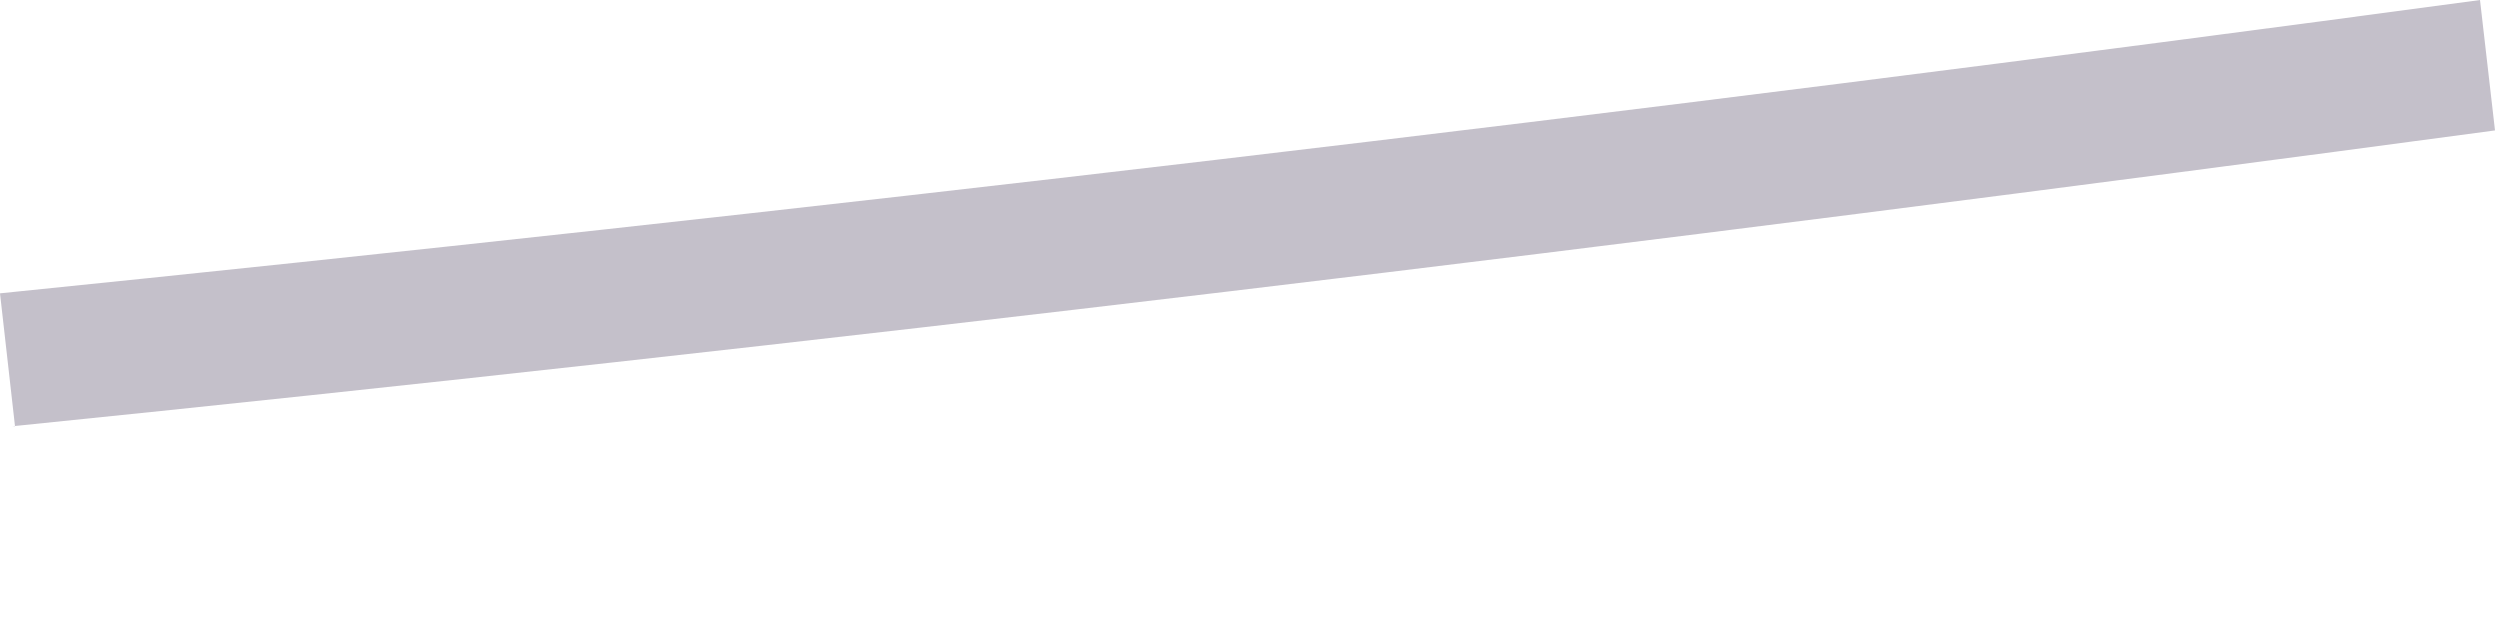 <?xml version="1.0" encoding="utf-8"?>
<svg xmlns="http://www.w3.org/2000/svg" fill="none" height="100%" overflow="visible" preserveAspectRatio="none" style="display: block;" viewBox="0 0 12 3" width="100%">
<path d="M0.072 2.046L0 1.408C3.791 1.023 7.8 0.554 11.904 0L11.976 0.626C7.86 1.179 3.852 1.661 0.06 2.046H0.072Z" fill="#392C4E" fill-opacity="0.3" id="Vector"/>
</svg>